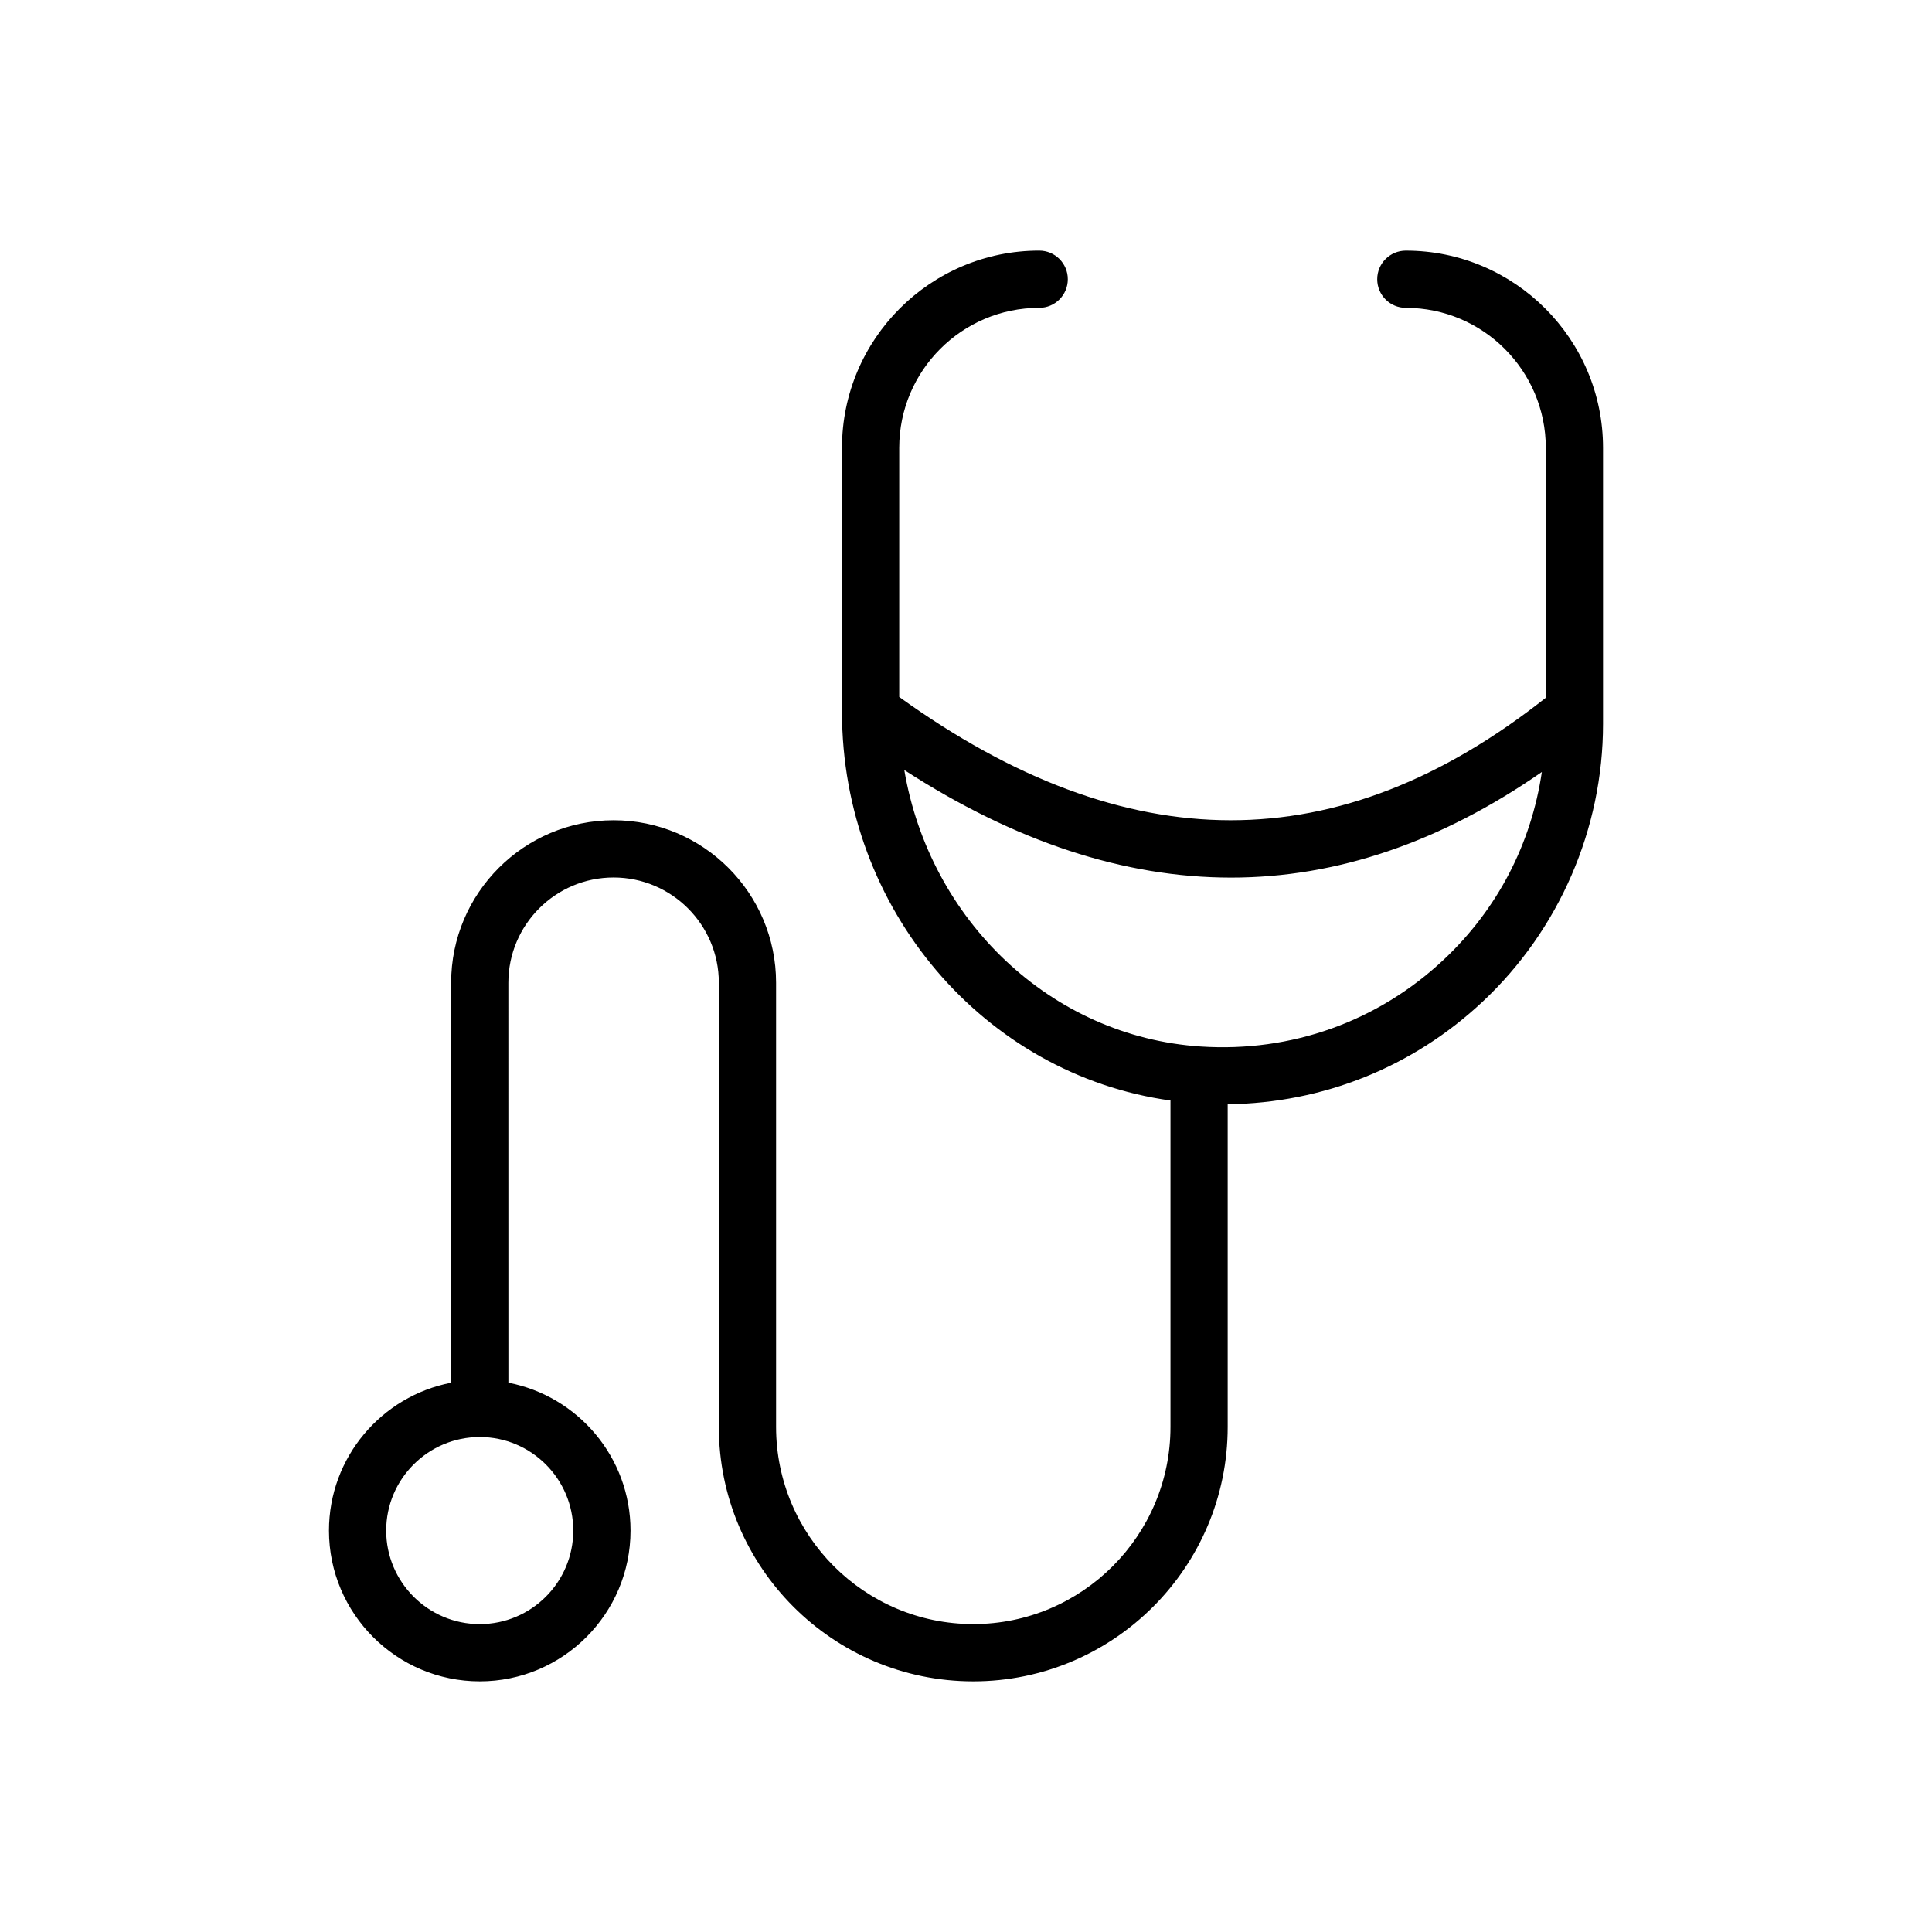 <?xml version="1.0" encoding="UTF-8"?>
<!-- Uploaded to: ICON Repo, www.svgrepo.com, Generator: ICON Repo Mixer Tools -->
<svg fill="#000000" width="800px" height="800px" version="1.1" viewBox="144 144 512 512" xmlns="http://www.w3.org/2000/svg">
 <path d="m516.56 210.42c-4.191 0-7.582 3.394-7.582 7.582s3.391 7.582 7.582 7.582c20.453 0 37.094 16.645 37.094 37.098v66.23c-54.848 43.355-110.97 43.281-171.35-0.211v-66.023c0-20.453 16.641-37.098 37.094-37.098 4.191 0 7.582-3.394 7.582-7.582s-3.391-7.582-7.582-7.582c-28.812 0-52.262 23.445-52.262 52.262v69.969c0 52.309 37.707 96.141 87.051 103v86.496c0 28.812-23.445 52.254-52.258 52.254s-52.262-23.441-52.262-52.254v-117.71c0-23.742-19.312-43.055-43.055-43.055s-43.055 19.312-43.055 43.055v106c-18.41 3.559-32.375 19.754-32.375 39.188 0 22.031 17.93 39.953 39.961 39.953s39.953-17.922 39.953-39.953c0-19.434-13.957-35.633-32.367-39.188l-0.008-106c0-15.379 12.508-27.887 27.891-27.887 15.379 0 27.887 12.512 27.887 27.887v117.72c0 37.176 30.242 67.422 67.426 67.422s67.426-30.246 67.426-67.422v-85.516c25.242-0.316 49-9.785 67.574-27.195 20.27-19 31.895-45.82 31.895-73.59v-73.164c0-28.82-23.445-52.266-52.258-52.266zm-220.64 339.2c0 13.668-11.113 24.785-24.785 24.785s-24.793-11.121-24.793-24.785c0-13.672 11.121-24.789 24.793-24.789 13.672-0.004 24.785 11.117 24.785 24.789zm230.63-151.25c-17.461 16.371-40.328 24.527-64.301 22.969-39.801-2.578-71.887-33.586-78.602-73.273 29.336 18.988 58.254 28.508 86.598 28.508 28.059 0 55.562-9.379 82.359-27.988-2.797 19-11.738 36.363-26.055 49.785z"/>
</svg>